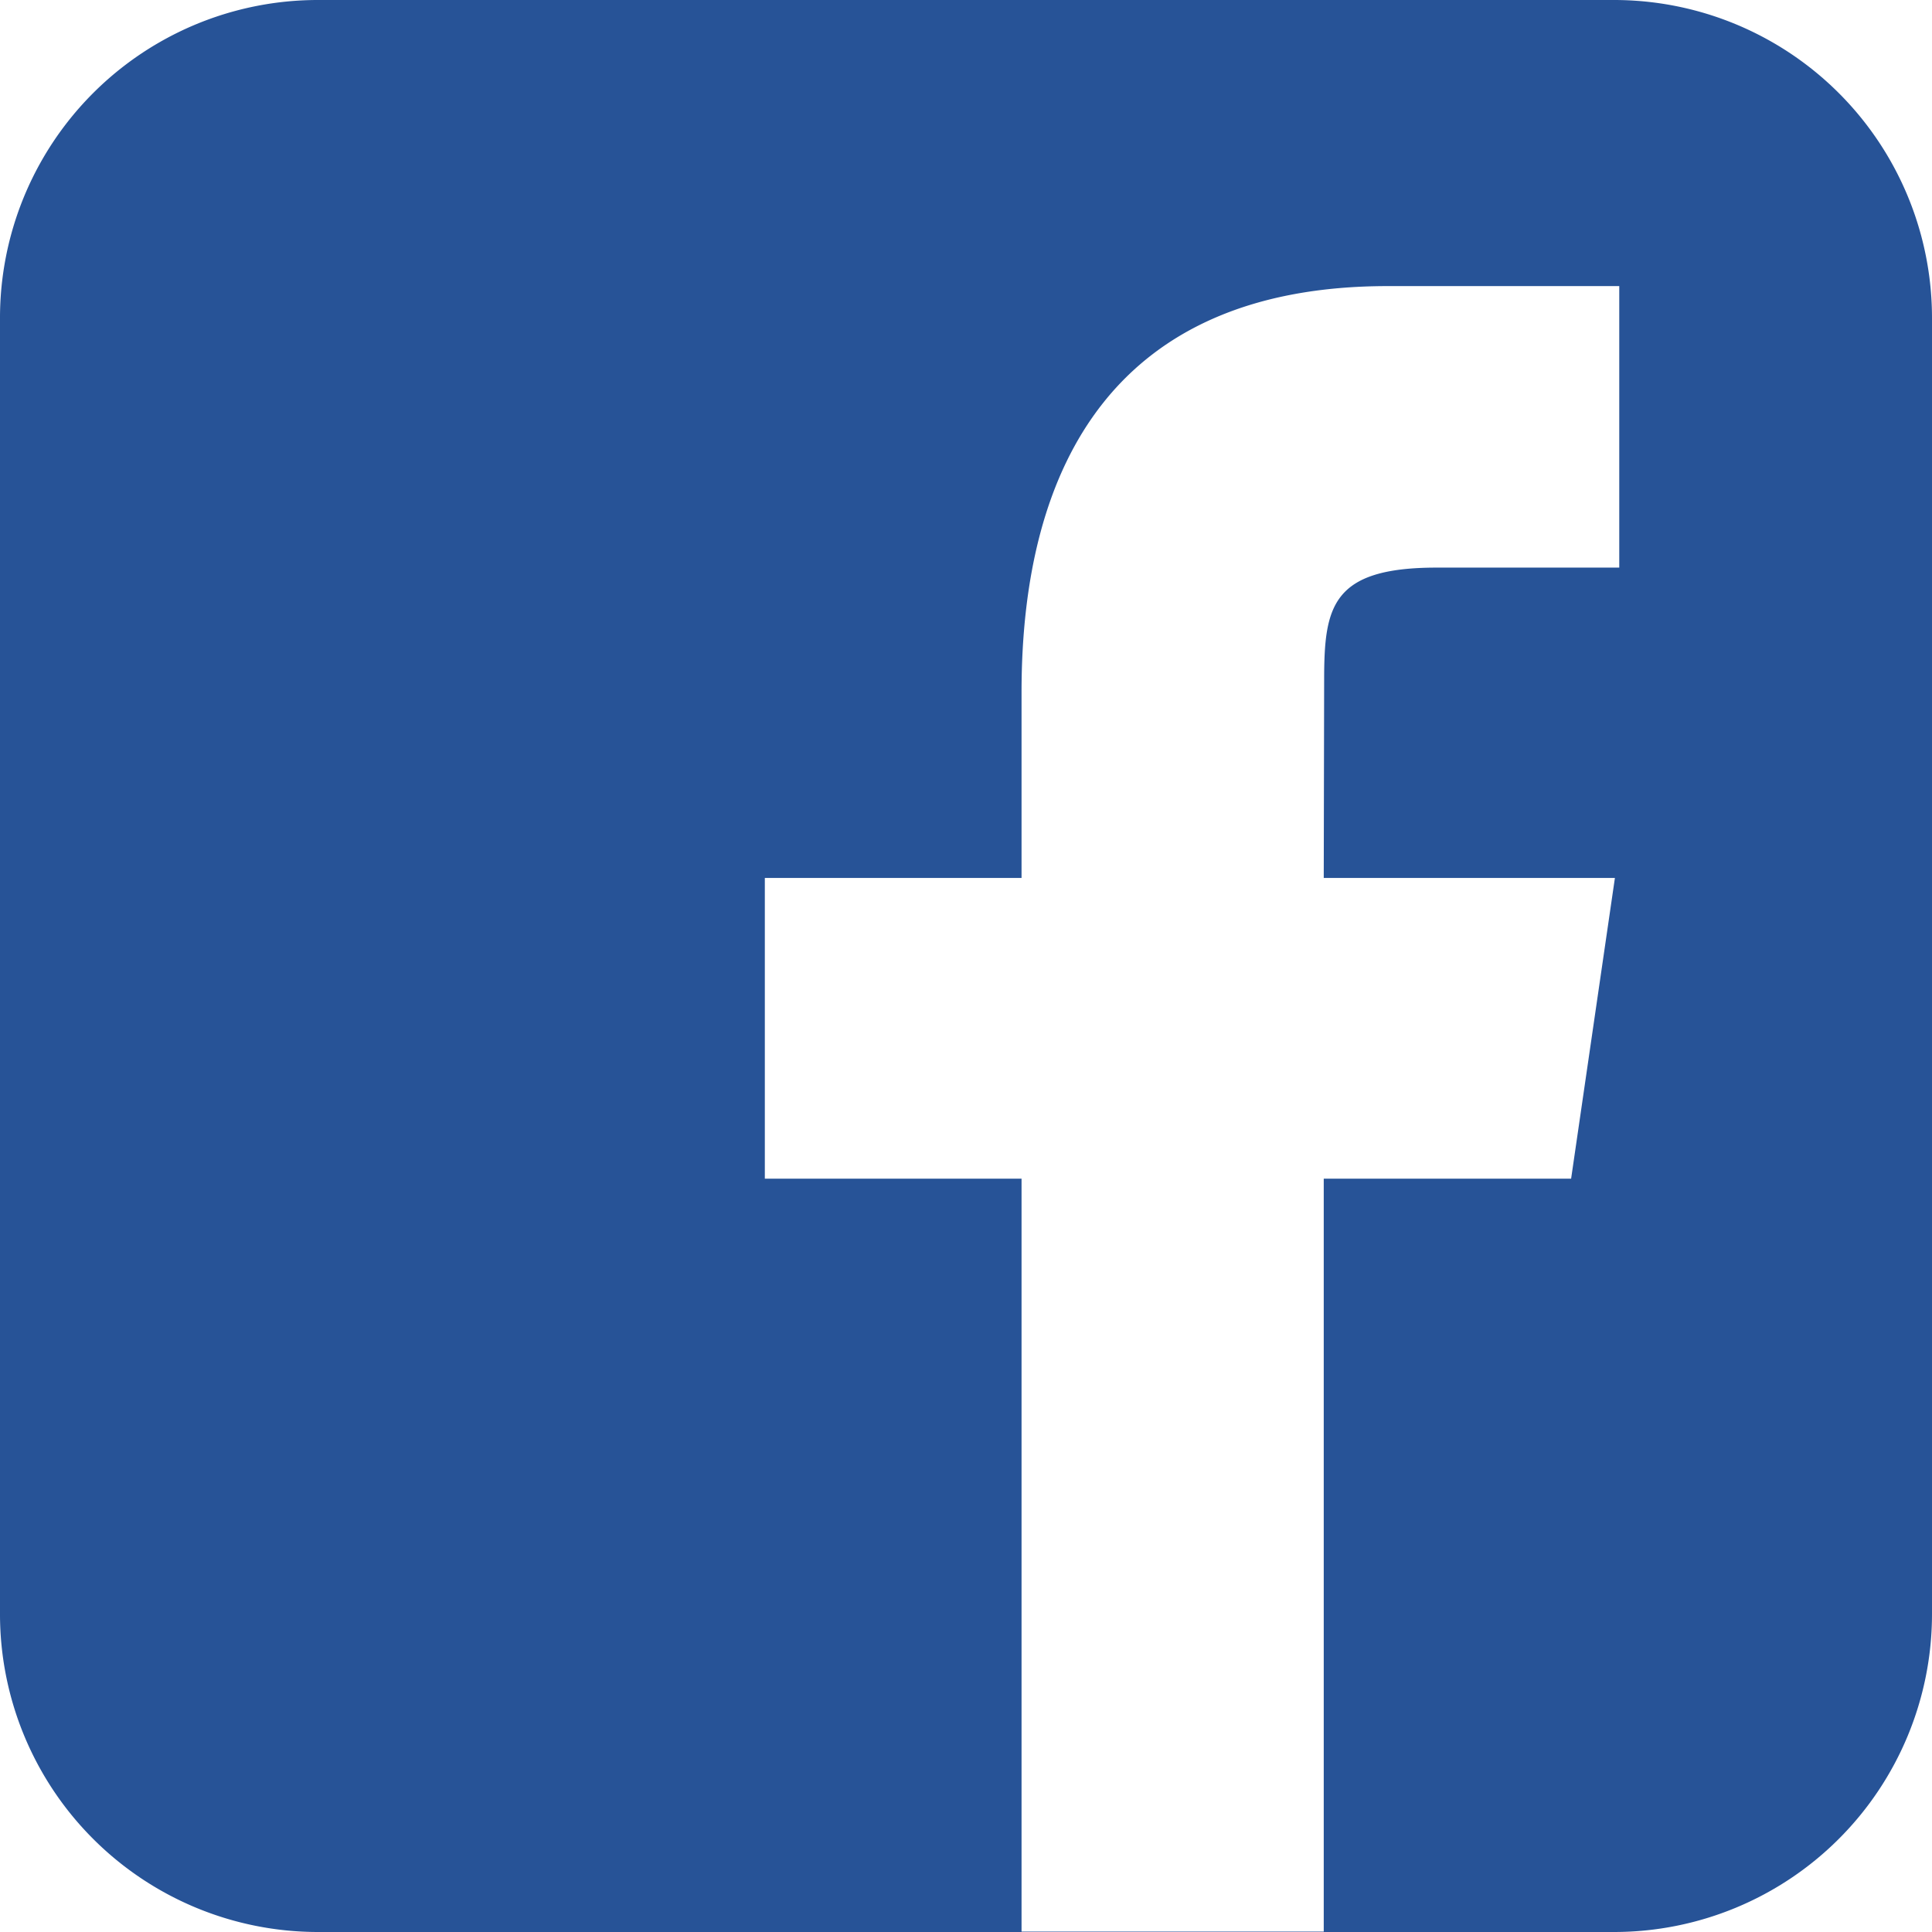 <svg xmlns="http://www.w3.org/2000/svg" width="120" height="120" viewBox="0 0 120 120">
  <g id="Group_3" data-name="Group 3" transform="translate(-5590 -1062)">
    <path id="Path_2" data-name="Path 2" d="M100.25,0H19.745A19.746,19.746,0,0,0,0,19.75v80.5A19.749,19.749,0,0,0,19.745,120H100.25A19.753,19.753,0,0,0,120,100.25V19.75A19.75,19.75,0,0,0,100.25,0m.325,35.255H89.235c-6.55,0-6.99,2.445-6.99,7L82.22,54.53h18.085l-2.72,18.68H82.22v46.765H63.45V73.21H47.505V54.53H63.45V42.985c0-14.265,5.925-25.215,22.75-25.215h14.375Z" transform="translate(5590 1062)" fill="#275397"/>
  </g>
</svg>
